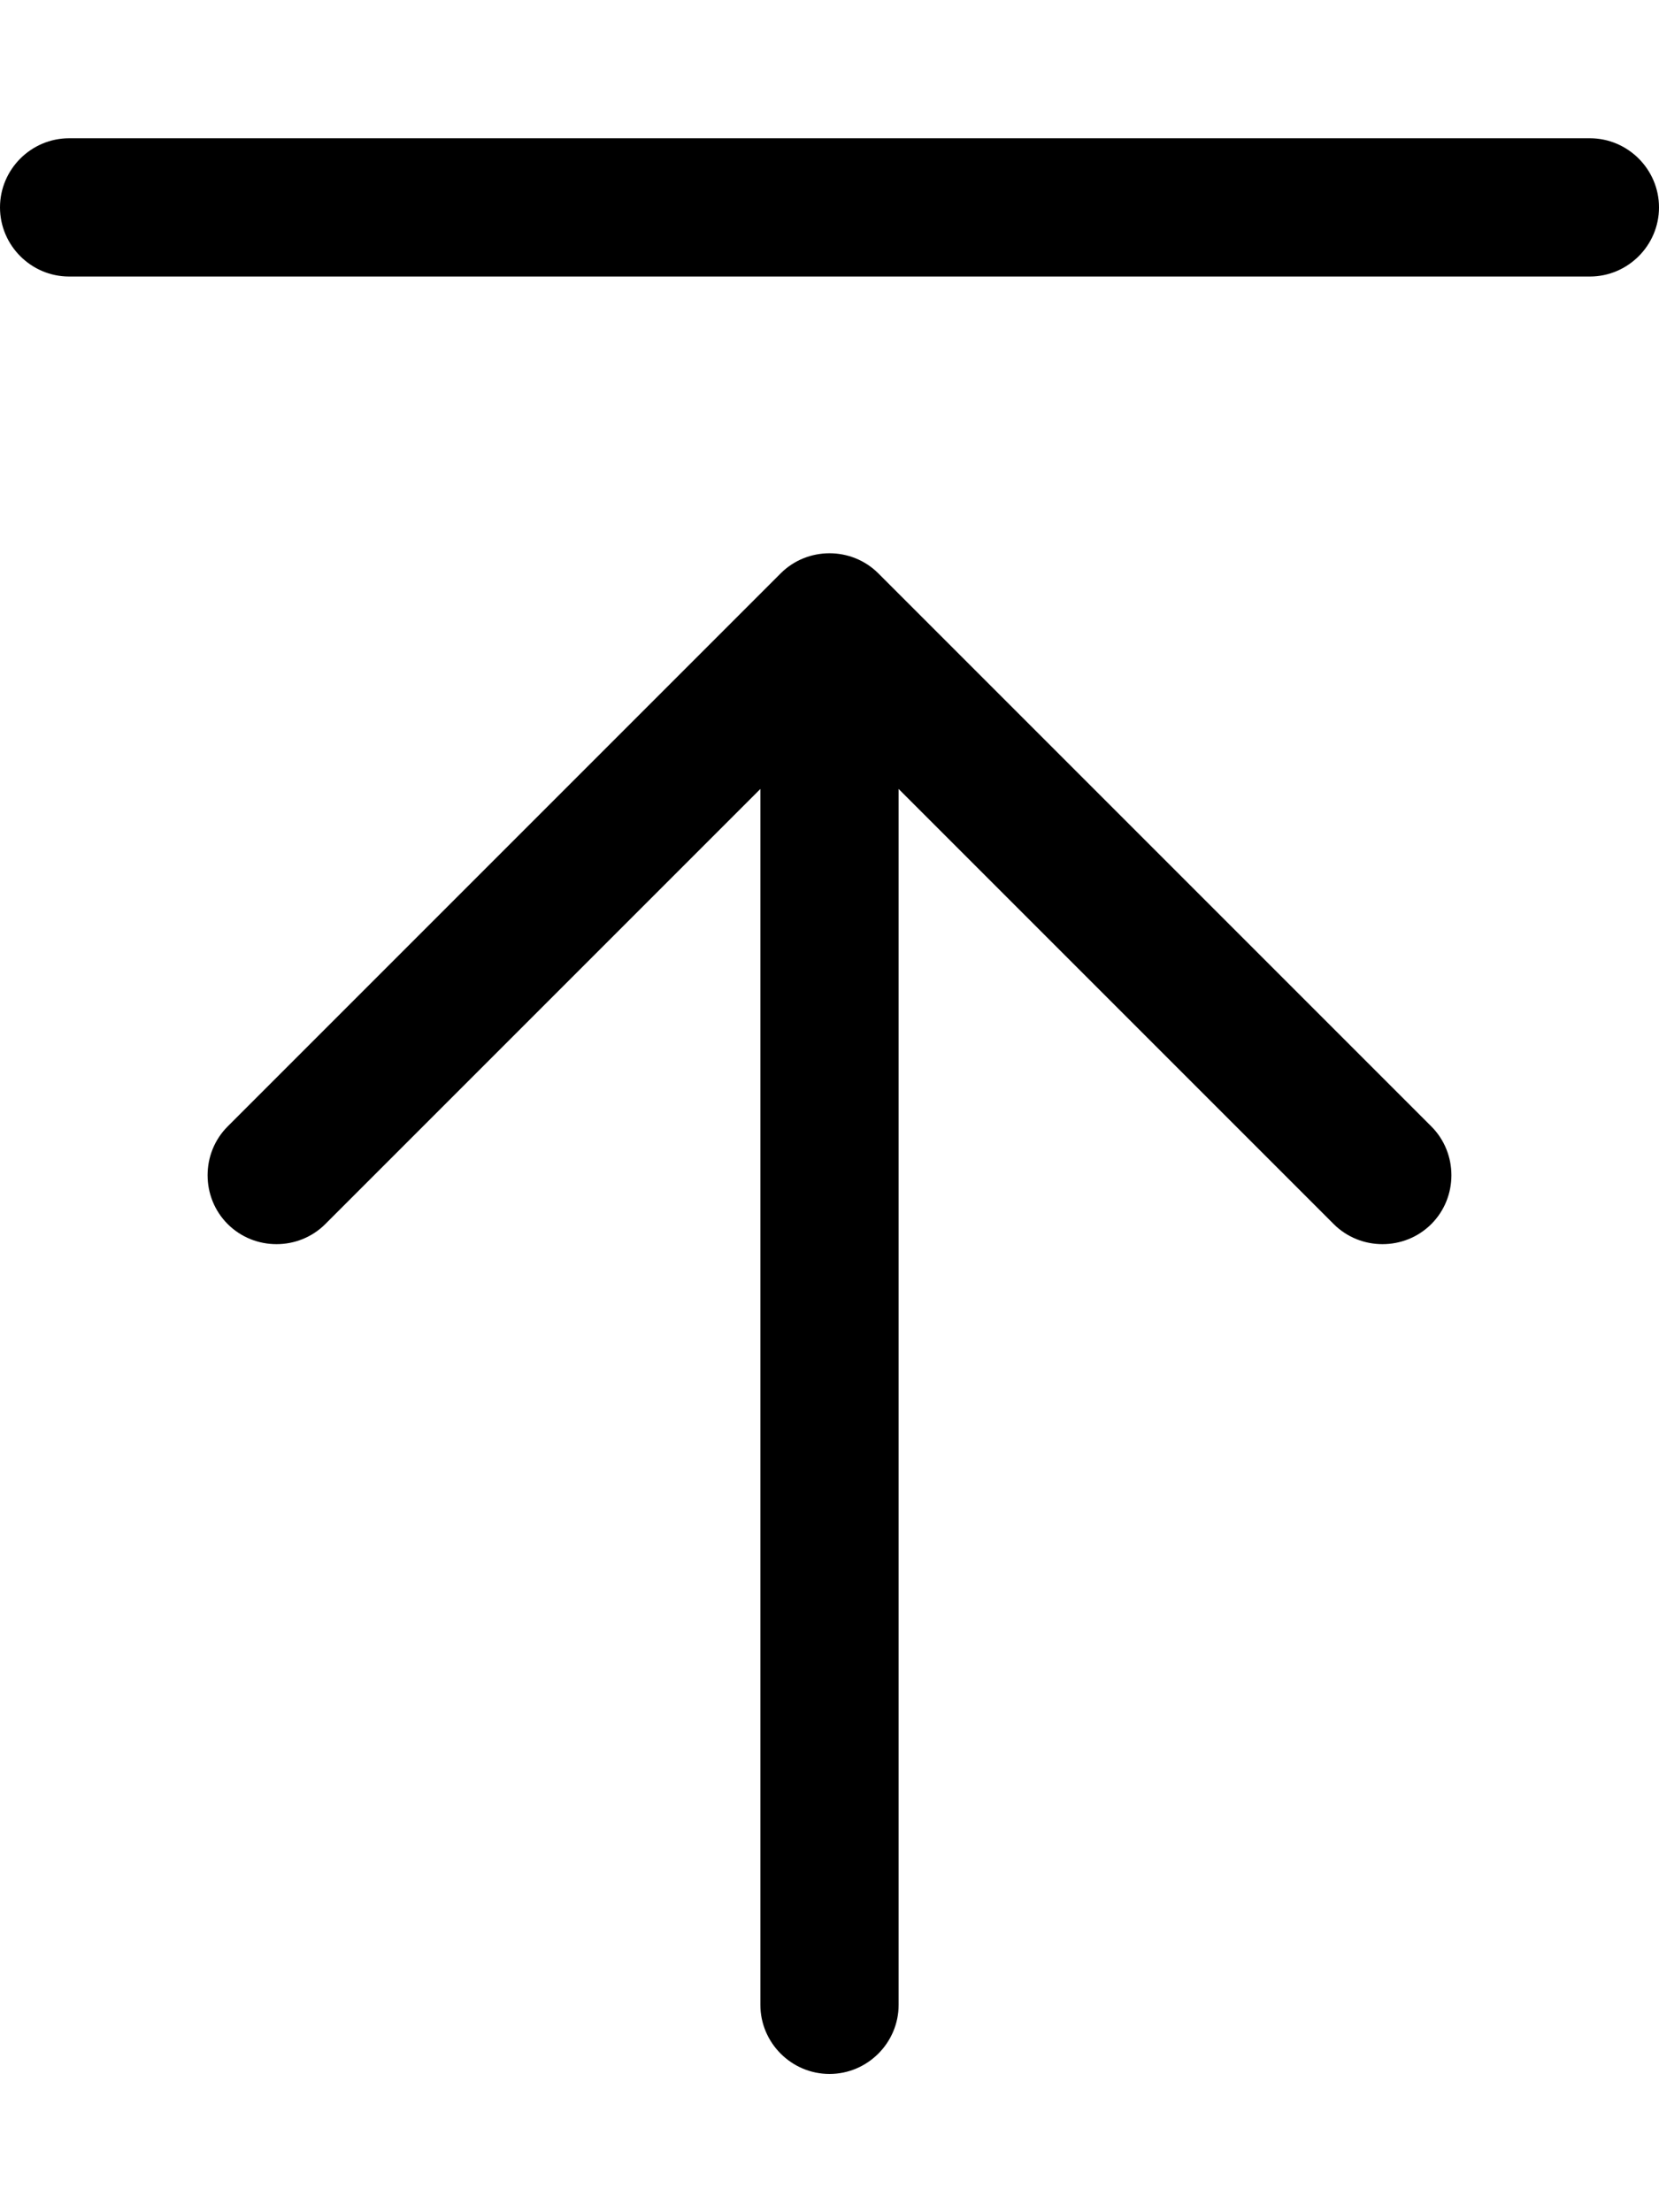 <svg aria-labelledby="svg-inline--fa-title-y9H2iG8T5wno" data-prefix="fal" data-icon="arrow-up-to-line" class="svg-inline--fa fa-arrow-up-to-line " role="img" xmlns="http://www.w3.org/2000/svg" viewBox="0 0 384 512"><title id="svg-inline--fa-title-y9H2iG8T5wno">Back to top icon: Arrow pointing up under horizontal line</title><path fill="currentColor" d="M16 32C7.2 32 0 39.2 0 48s7.2 16 16 16l352 0c8.8 0 16-7.2 16-16s-7.2-16-16-16L16 32zM203.3 132.7c-6.2-6.2-16.4-6.2-22.6 0l-128 128c-6.2 6.2-6.2 16.4 0 22.6s16.4 6.2 22.6 0L176 182.6 176 288l0 176c0 8.8 7.2 16 16 16s16-7.2 16-16l0-176 0-105.4L308.7 283.3c6.2 6.2 16.4 6.2 22.6 0s6.2-16.4 0-22.6l-128-128z"></path></svg>